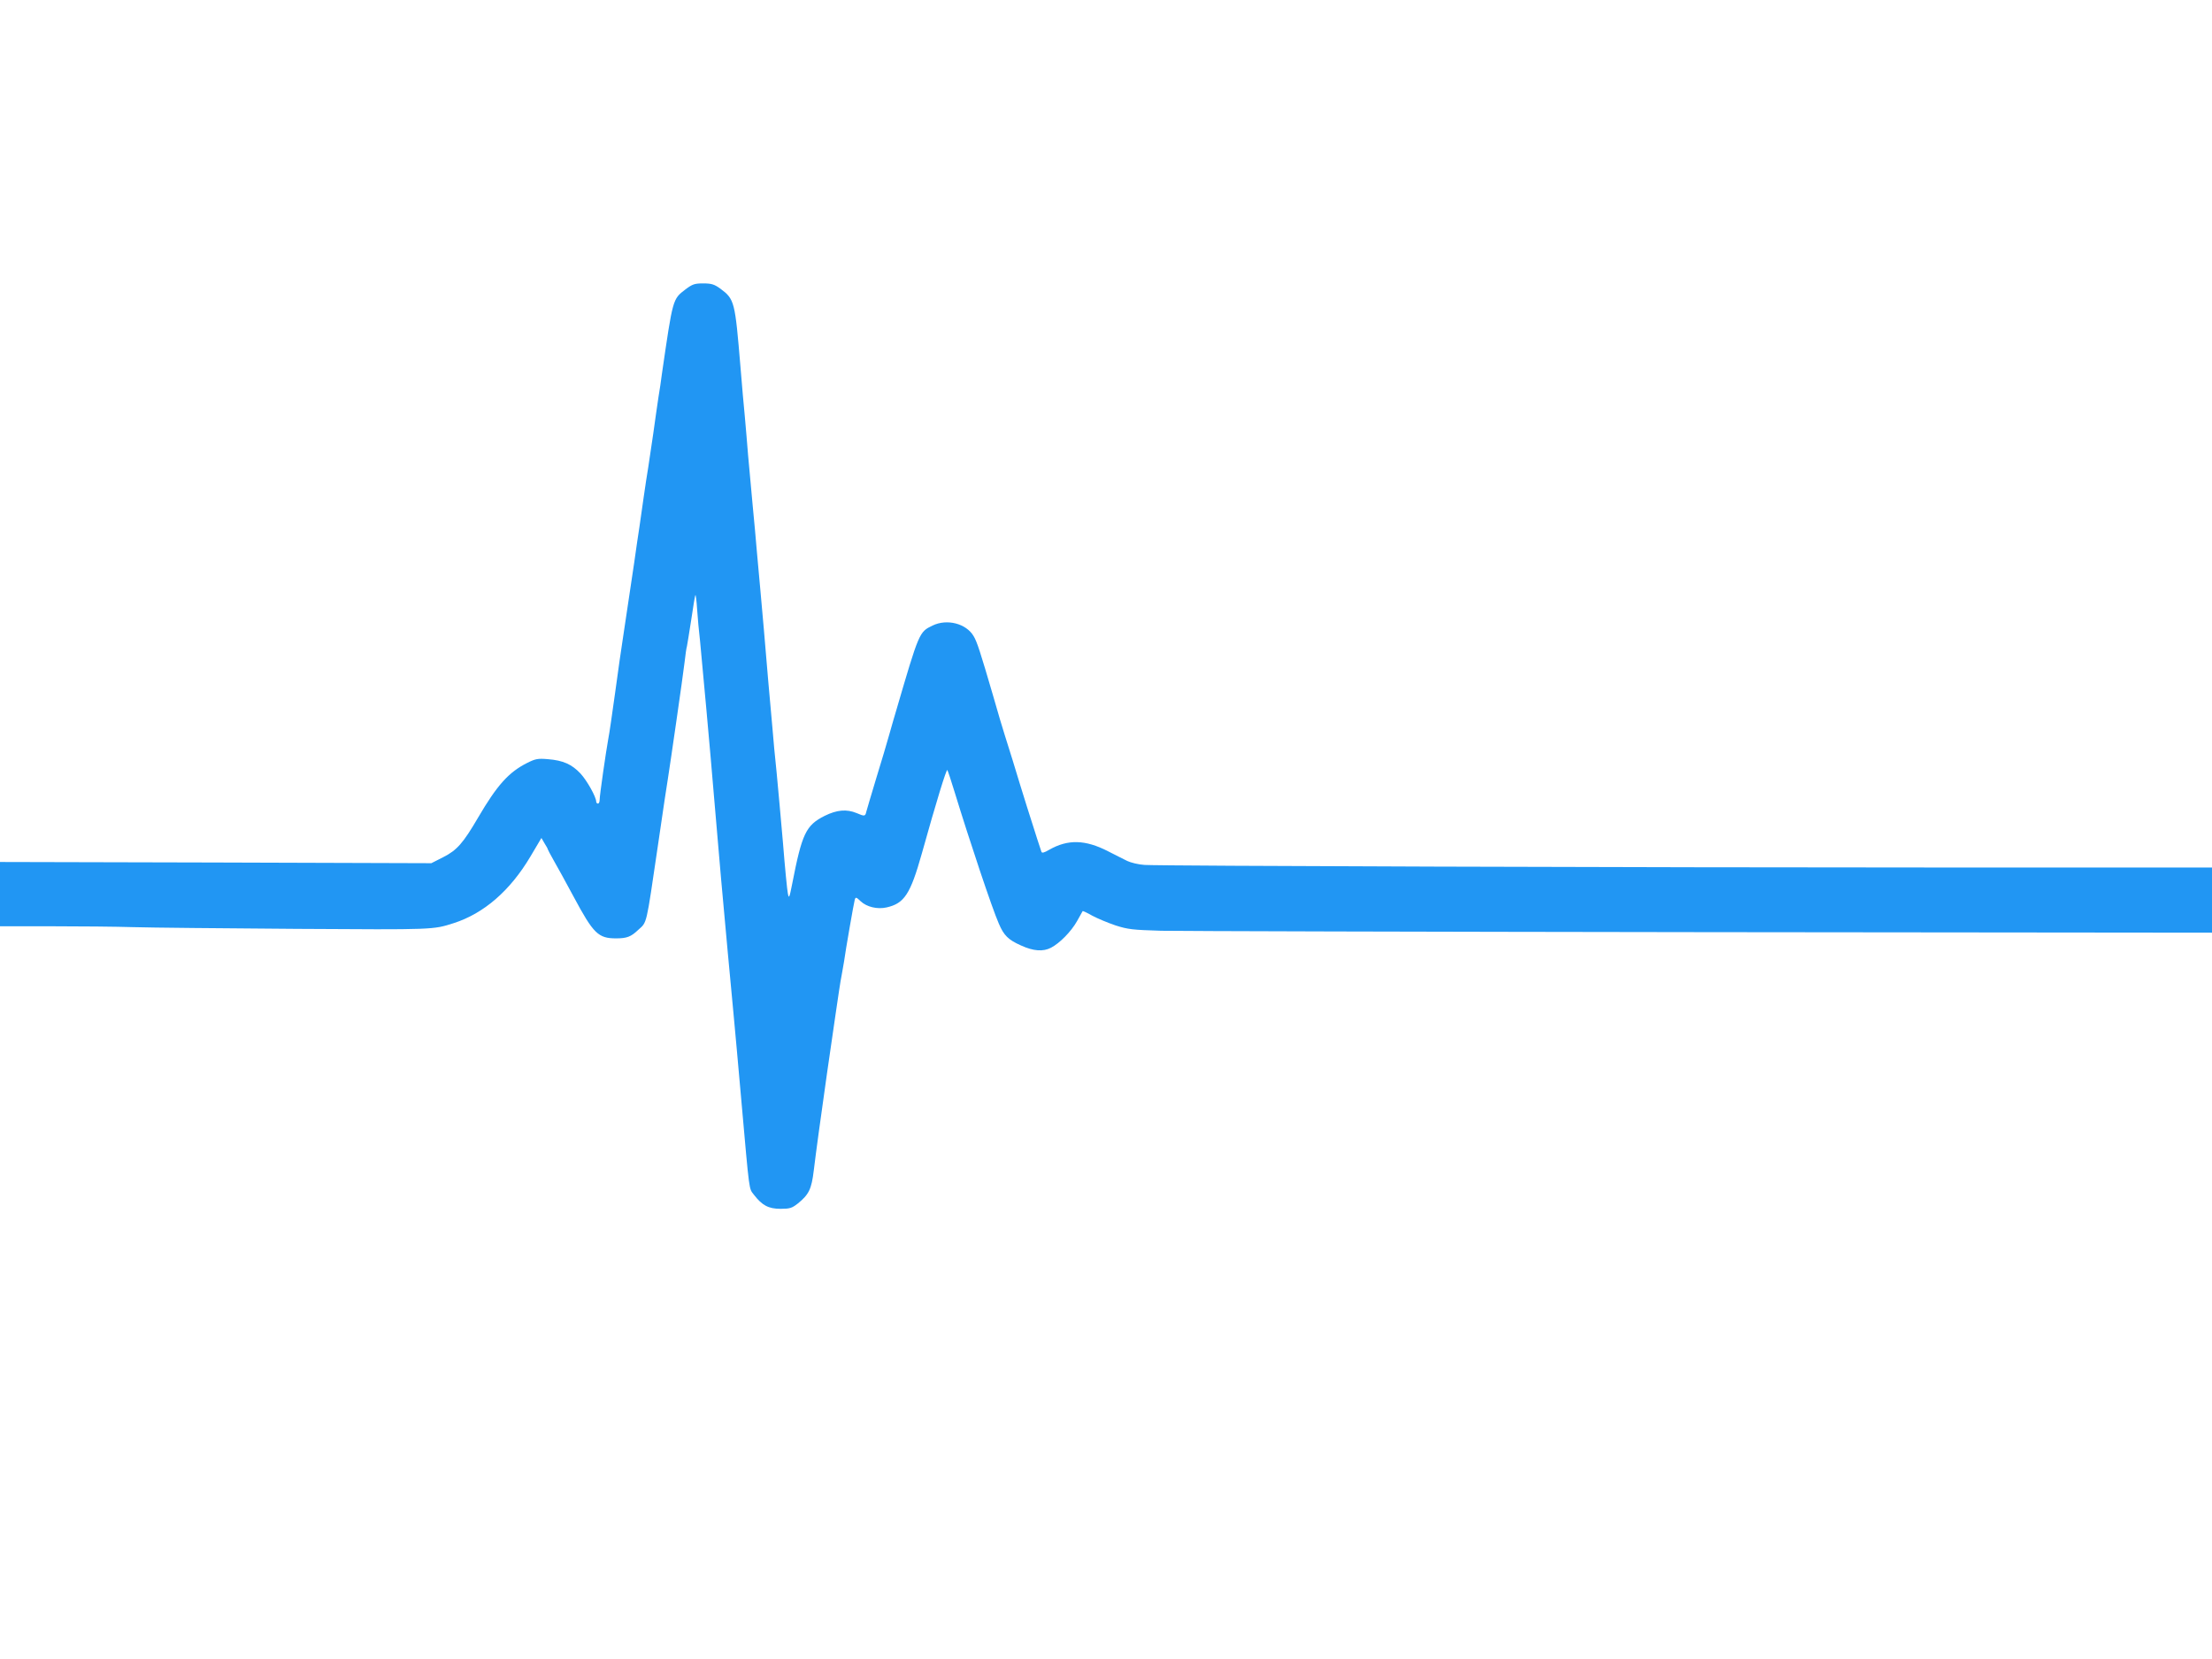 <?xml version="1.0" standalone="no"?>
<!DOCTYPE svg PUBLIC "-//W3C//DTD SVG 20010904//EN"
 "http://www.w3.org/TR/2001/REC-SVG-20010904/DTD/svg10.dtd">
<svg version="1.0" xmlns="http://www.w3.org/2000/svg"
 width="1280pt" height="960pt" viewBox="0 0 1280 960"
 preserveAspectRatio="xMidYMid meet">
<g transform="translate(0,960) scale(0.1,-0.1)"
fill="#2196f3" stroke="none">
<path d="M3966 7925 c-74 -57 -72 -51 -136 -490 -4 -33 -13 -94 -20 -135 -6
-41 -20 -136 -30 -210 -11 -74 -24 -162 -29 -195 -6 -33 -17 -109 -26 -170 -9
-60 -20 -139 -25 -175 -6 -36 -19 -128 -30 -205 -34 -230 -50 -335 -65 -435
-8 -52 -29 -194 -45 -315 -17 -121 -34 -242 -40 -270 -14 -77 -50 -327 -50
-352 0 -13 -4 -23 -10 -23 -5 0 -10 5 -10 11 0 27 -53 122 -91 163 -50 53
-100 76 -189 83 -58 5 -72 2 -120 -22 -107 -54 -174 -129 -284 -317 -86 -147
-122 -188 -201 -228 l-69 -35 -1248 4 -1248 3 0 -186 0 -186 298 0 c163 0 376
-2 472 -5 96 -3 523 -7 948 -10 800 -5 787 -5 907 33 175 56 327 188 444 385
l64 108 18 -31 c11 -17 19 -32 19 -35 0 -2 15 -30 33 -62 19 -32 71 -128 117
-213 114 -213 142 -240 245 -240 62 0 86 9 128 49 52 47 45 19 113 481 36 247
50 340 59 395 13 81 88 600 96 670 5 44 11 87 14 95 2 8 13 78 25 154 11 77
22 141 24 143 2 3 7 -35 10 -84 3 -48 11 -131 17 -183 9 -89 62 -671 79 -880
4 -52 24 -277 43 -500 37 -406 42 -465 71 -770 9 -91 29 -320 46 -510 48 -540
43 -505 73 -544 47 -61 84 -81 154 -81 53 0 66 4 100 31 64 52 79 83 92 191
13 108 39 297 76 558 14 94 36 249 50 345 14 96 29 198 35 225 5 28 11 64 14
80 9 67 57 341 62 358 5 17 8 17 34 -8 35 -33 96 -48 150 -36 103 23 138 77
204 311 84 301 143 493 148 484 3 -5 22 -61 41 -124 86 -281 219 -680 257
-765 29 -68 54 -93 128 -126 72 -33 128 -37 174 -13 50 26 116 93 150 153 17
31 32 57 33 59 1 1 27 -10 56 -27 30 -16 90 -41 134 -56 72 -23 99 -26 265
-31 102 -2 1511 -6 3133 -8 l2947 -3 0 189 0 188 -1487 0 c-1844 0 -4607 9
-4690 15 -34 2 -79 13 -100 23 -21 10 -71 36 -111 56 -132 68 -233 70 -340 9
-31 -18 -43 -21 -46 -11 -2 7 -13 40 -24 73 -21 64 -90 282 -142 455 -18 58
-39 125 -47 150 -8 24 -39 128 -68 230 -72 246 -91 306 -111 339 -43 73 -154
102 -238 61 -77 -37 -77 -37 -211 -495 -8 -27 -26 -88 -39 -135 -13 -47 -47
-161 -76 -255 -28 -93 -54 -180 -57 -192 -6 -27 -10 -28 -56 -8 -58 24 -114
19 -185 -16 -109 -55 -131 -102 -188 -394 -16 -82 -19 -87 -25 -55 -4 19 -17
150 -28 290 -12 140 -29 325 -37 410 -9 85 -20 200 -24 255 -5 55 -16 181 -25
280 -8 99 -20 232 -25 295 -6 63 -15 165 -20 225 -6 61 -15 160 -20 220 -5 61
-16 184 -25 275 -8 91 -20 219 -26 285 -5 66 -14 167 -19 225 -6 58 -17 186
-25 285 -32 382 -34 393 -117 455 -35 25 -51 30 -99 30 -49 0 -62 -4 -103 -35z"/>
</g>
</svg>
